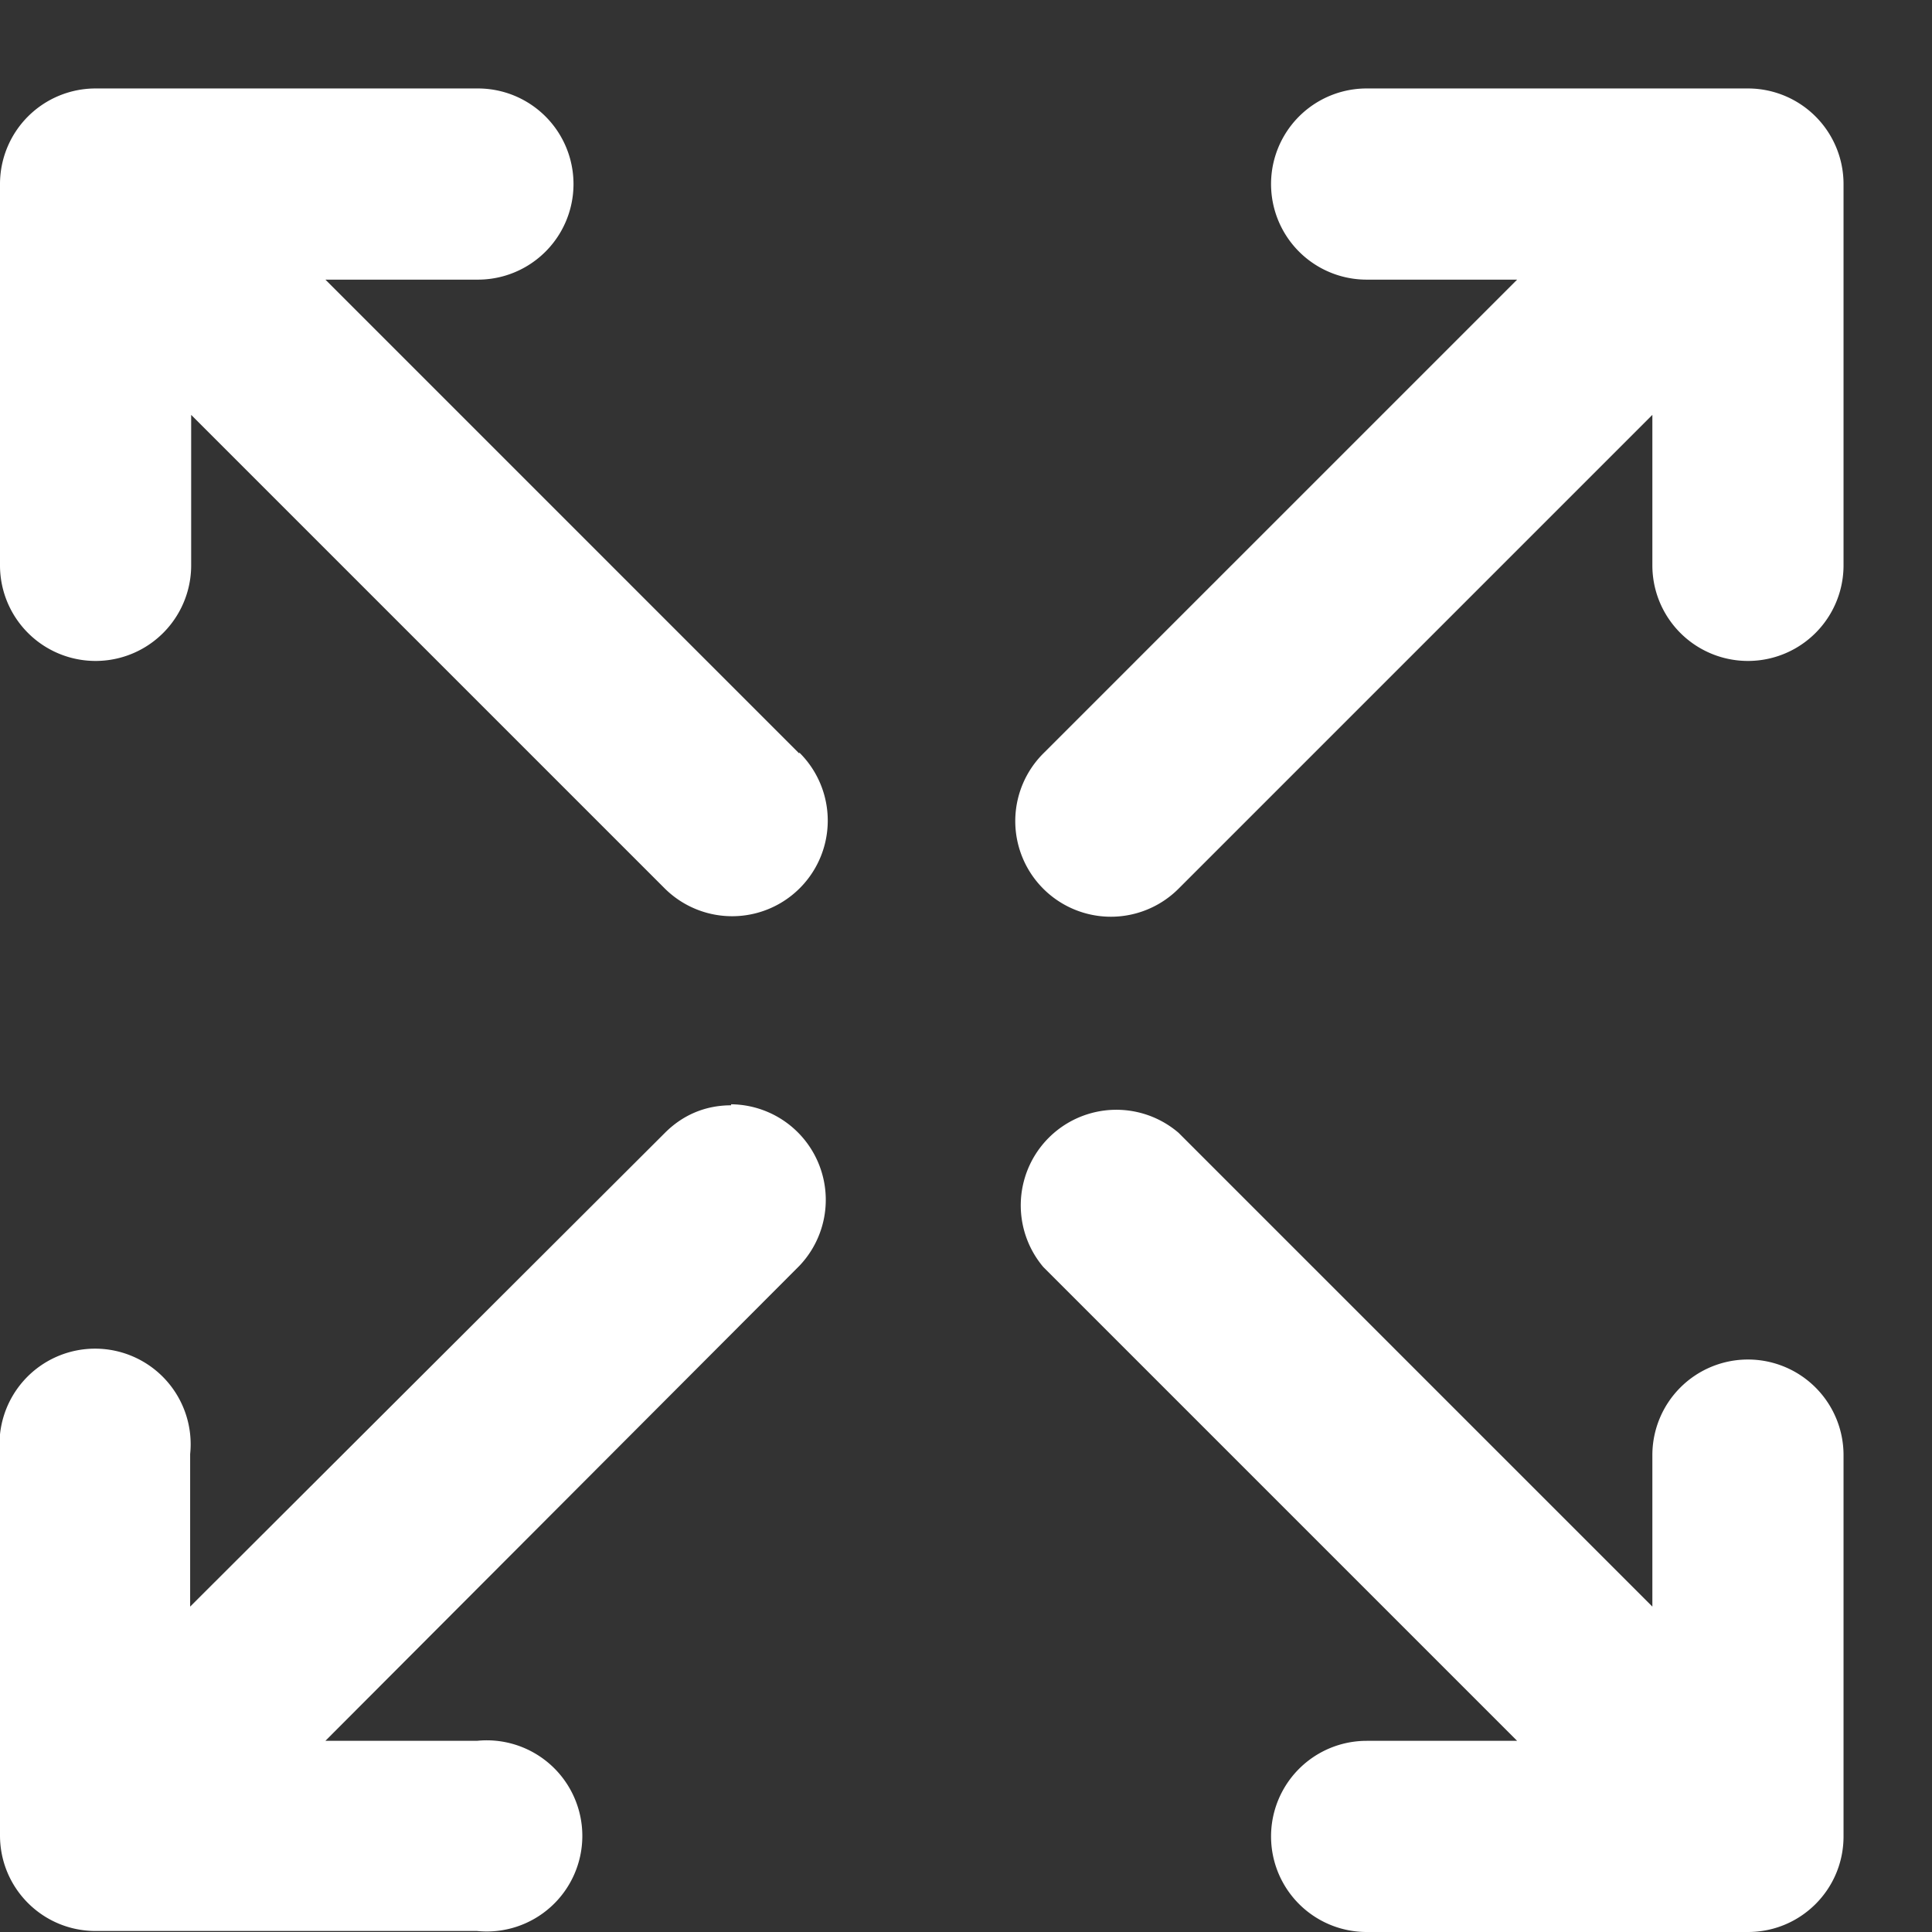 <svg width="19" height="19" xmlns="http://www.w3.org/2000/svg"><rect width="100%" height="100%" fill="#333333" stroke="none"/><path d="M7.86 7.41 3.2 2.75H4.7a.94.94 0 1 0 0-1.88H.94a.94.94 0 0 0-.94.94v3.75a.94.94 0 1 0 1.88 0V4.08l4.66 4.66A.94.94 0 0 0 7.86 7.4Zm-.67 3.46c-.26 0-.48.1-.65.27L1.87 15.8V14.3a.94.94 0 1 0-1.87 0v3.75c0 .52.42.94.94.94h3.75a.94.94 0 1 0 0-1.87H3.2l4.66-4.67a.94.94 0 0 0-.67-1.59Zm10 2.5a.94.94 0 0 0-.94.94v1.49l-4.66-4.66a.94.94 0 0 0-1.33 1.32l4.66 4.66h-1.48a.94.94 0 1 0 0 1.88h3.75c.52 0 .94-.42.94-.94v-3.75a.94.94 0 0 0-.94-.94Zm0-12.5h-3.75a.94.94 0 1 0 0 1.88h1.48l-4.66 4.66a.94.94 0 0 0 1.33 1.33l4.66-4.66v1.48a.94.94 0 1 0 1.88 0V1.81a.94.94 0 0 0-.94-.94Z" fill="white" fill-rule="evenodd"/></svg>